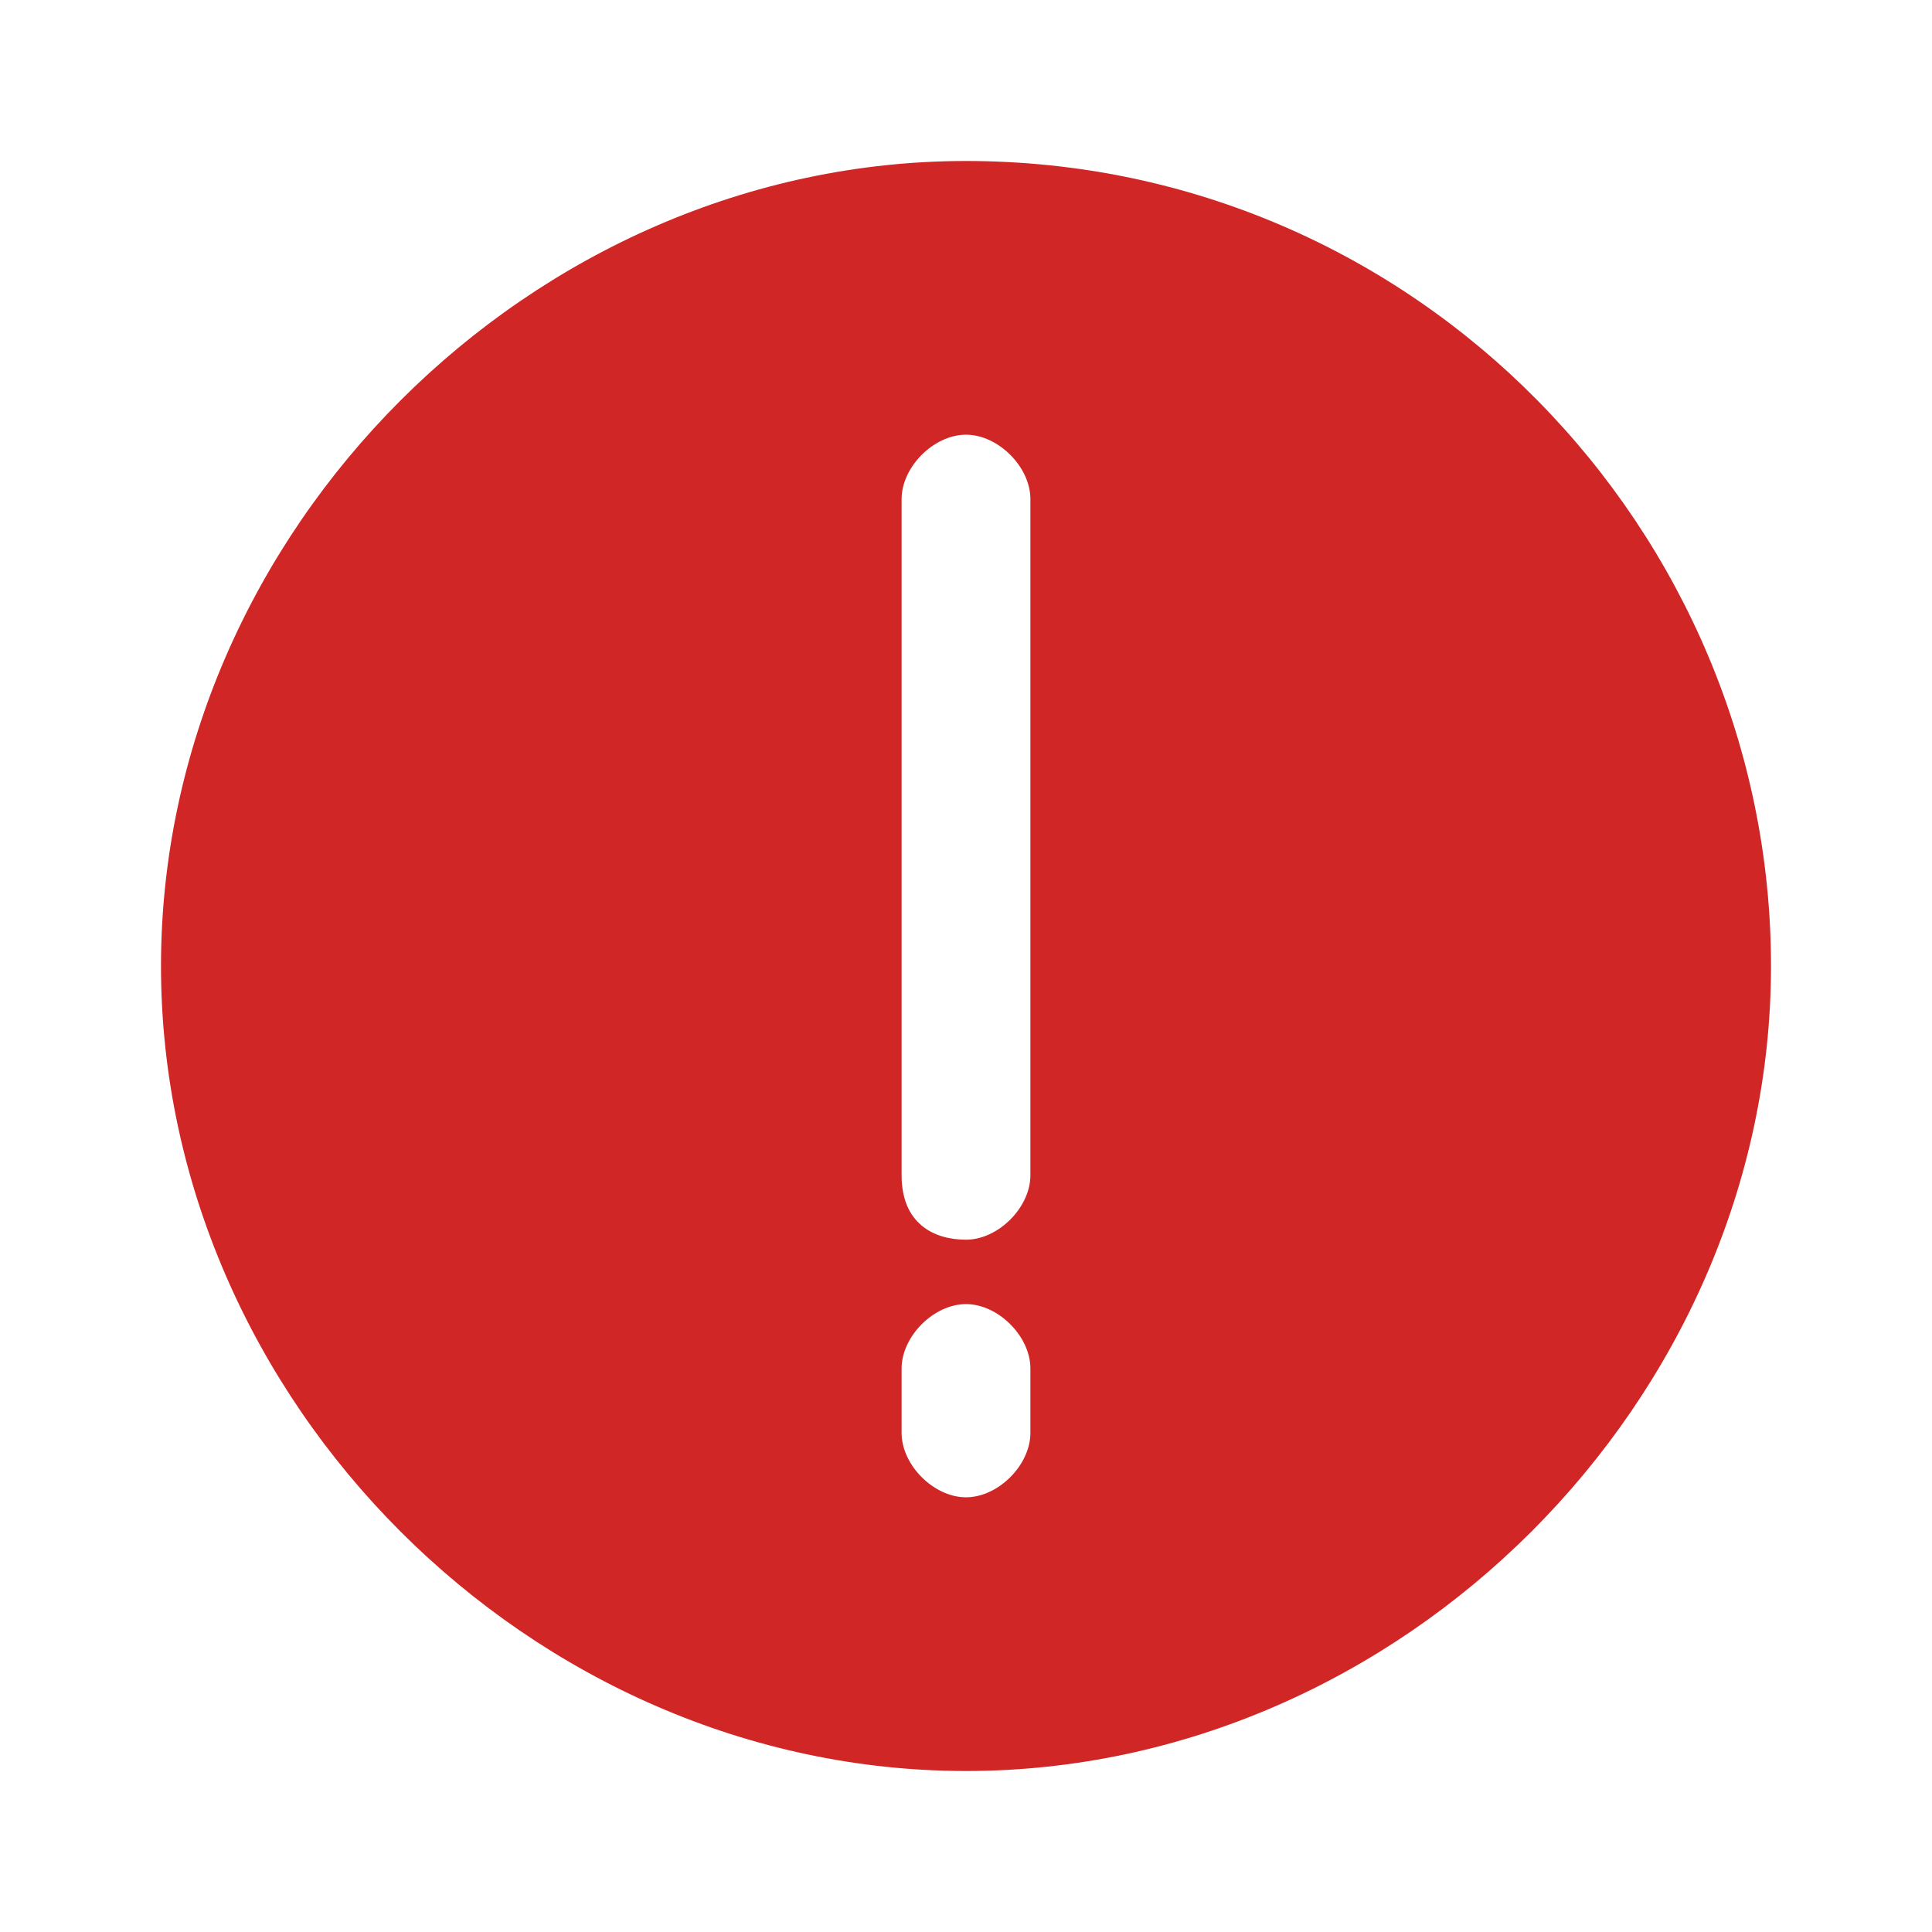 <?xml version="1.0" encoding="utf-8"?>
<svg xmlns="http://www.w3.org/2000/svg" xmlns:xlink="http://www.w3.org/1999/xlink" version="1.1" id="Capa_1" x="0px" y="0px" viewBox="0 0 12 12" style="enable-background:new 0 0 12 12;" xml:space="preserve" width="100" height="100">
<style type="text/css">
	.st0{fill:#D12626;}
</style>
<path class="st0" d="M6,1C3.3,1,1,3.3,1,6s2.3,5,5,5s5-2.3,5-5S8.8,1,6,1z M6.4,8.9c0,0.2-0.2,0.4-0.4,0.4S5.6,9.1,5.6,8.9V8.5  c0-0.2,0.2-0.4,0.4-0.4s0.4,0.2,0.4,0.4V8.9z M6.4,7.3c0,0.2-0.2,0.4-0.4,0.4S5.6,7.6,5.6,7.3V3.1c0-0.2,0.2-0.4,0.4-0.4  s0.4,0.2,0.4,0.4V7.3z"/>
</svg>
